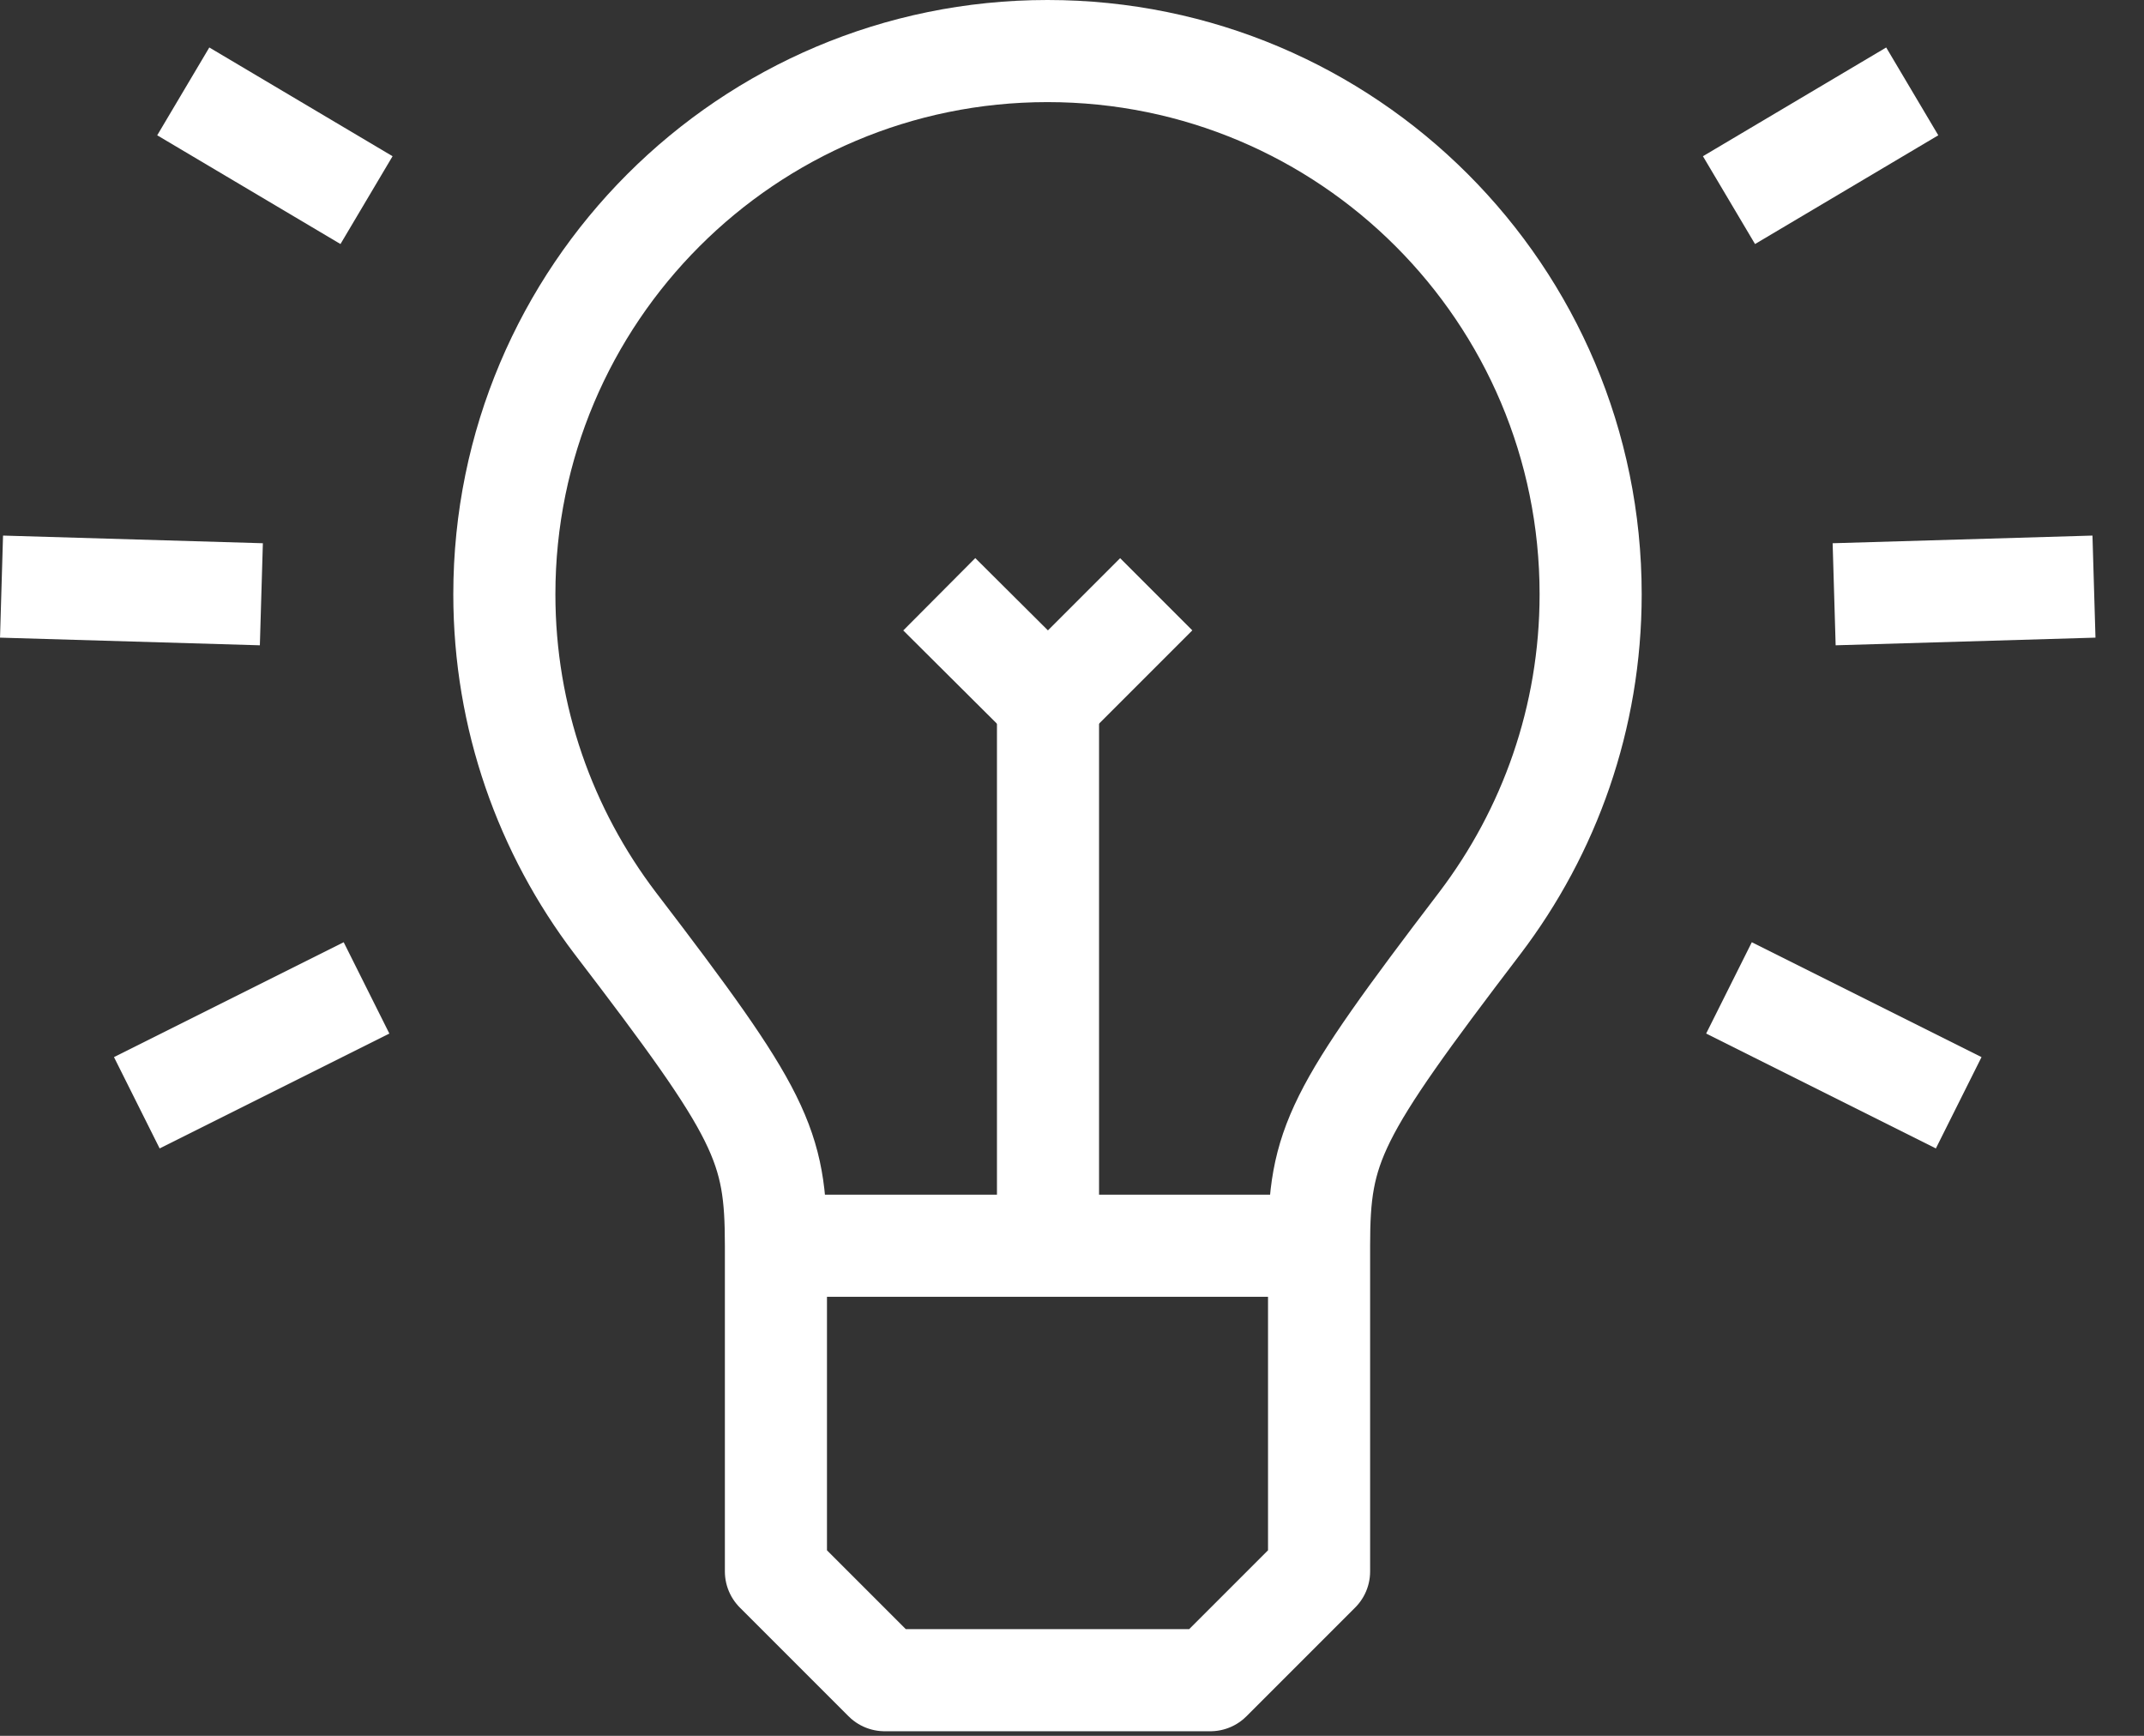<?xml version="1.0" encoding="UTF-8"?>
<svg xmlns="http://www.w3.org/2000/svg" width="42" height="34" viewBox="0 0 42 34" fill="none">
  <rect x="0" y="0" width="42" height="34" fill="#333333" stroke="none"/>
  <g id="menu-toolbox" clip-path="url(#clip0_103_193)">
    <g id="Layer 1">
      <g id="Group">
        <path id="Vector" d="M20.53 23.98V13.76" stroke="white" stroke-width="2" stroke-linejoin="round"></path>
        <path id="Vector_2" d="M22.65 11.64L20.53 13.76L18.4 11.64" stroke="white" stroke-width="2" stroke-linejoin="round"></path>
        <path id="Vector_3" d="M15.64 24.4H25.41" stroke="white" stroke-width="2" stroke-linejoin="round"></path>
        <g id="Group_2">
          <path id="Vector_4" d="M25.84 24.4V30.78L23.71 32.91H17.33L15.2 30.78V24.4C15.2 22.42 14.92 21.83 12.05 18.08C10.69 16.29 9.88 14.06 9.88 11.64C9.88 5.77 14.64 1 20.52 1C26.4 1 31.16 5.76 31.16 11.64C31.16 14.06 30.35 16.29 28.99 18.08C26.13 21.83 25.84 22.42 25.84 24.4Z" stroke="white" stroke-width="2" stroke-linejoin="round"></path>
          <g id="Group_3">
            <g id="Group_4">
              <path id="Vector_5" d="M41.02 11.49L35.93 11.64" stroke="white" stroke-width="2" stroke-linejoin="round"></path>
              <path id="Vector_6" d="M37.46 1.79L33.87 3.92" stroke="white" stroke-width="2" stroke-linejoin="round"></path>
              <path id="Vector_7" d="M38.37 21.6L33.87 19.35" stroke="white" stroke-width="2" stroke-linejoin="round"></path>
            </g>
            <g id="Group_5">
              <path id="Vector_8" d="M5.12 11.64L0.03 11.49" stroke="white" stroke-width="2" stroke-linejoin="round"></path>
              <path id="Vector_9" d="M7.18 3.92L3.59 1.79" stroke="white" stroke-width="2" stroke-linejoin="round"></path>
              <path id="Vector_10" d="M7.18 19.35L2.68 21.6" stroke="white" stroke-width="2" stroke-linejoin="round"></path>
            </g>
          </g>
        </g>
      </g>
    </g>
  </g>
  <defs>
    <clipPath id="clip0_103_193">
      <rect width="41.05" height="33.91" fill="white"></rect>
    </clipPath>
  </defs>
</svg>
